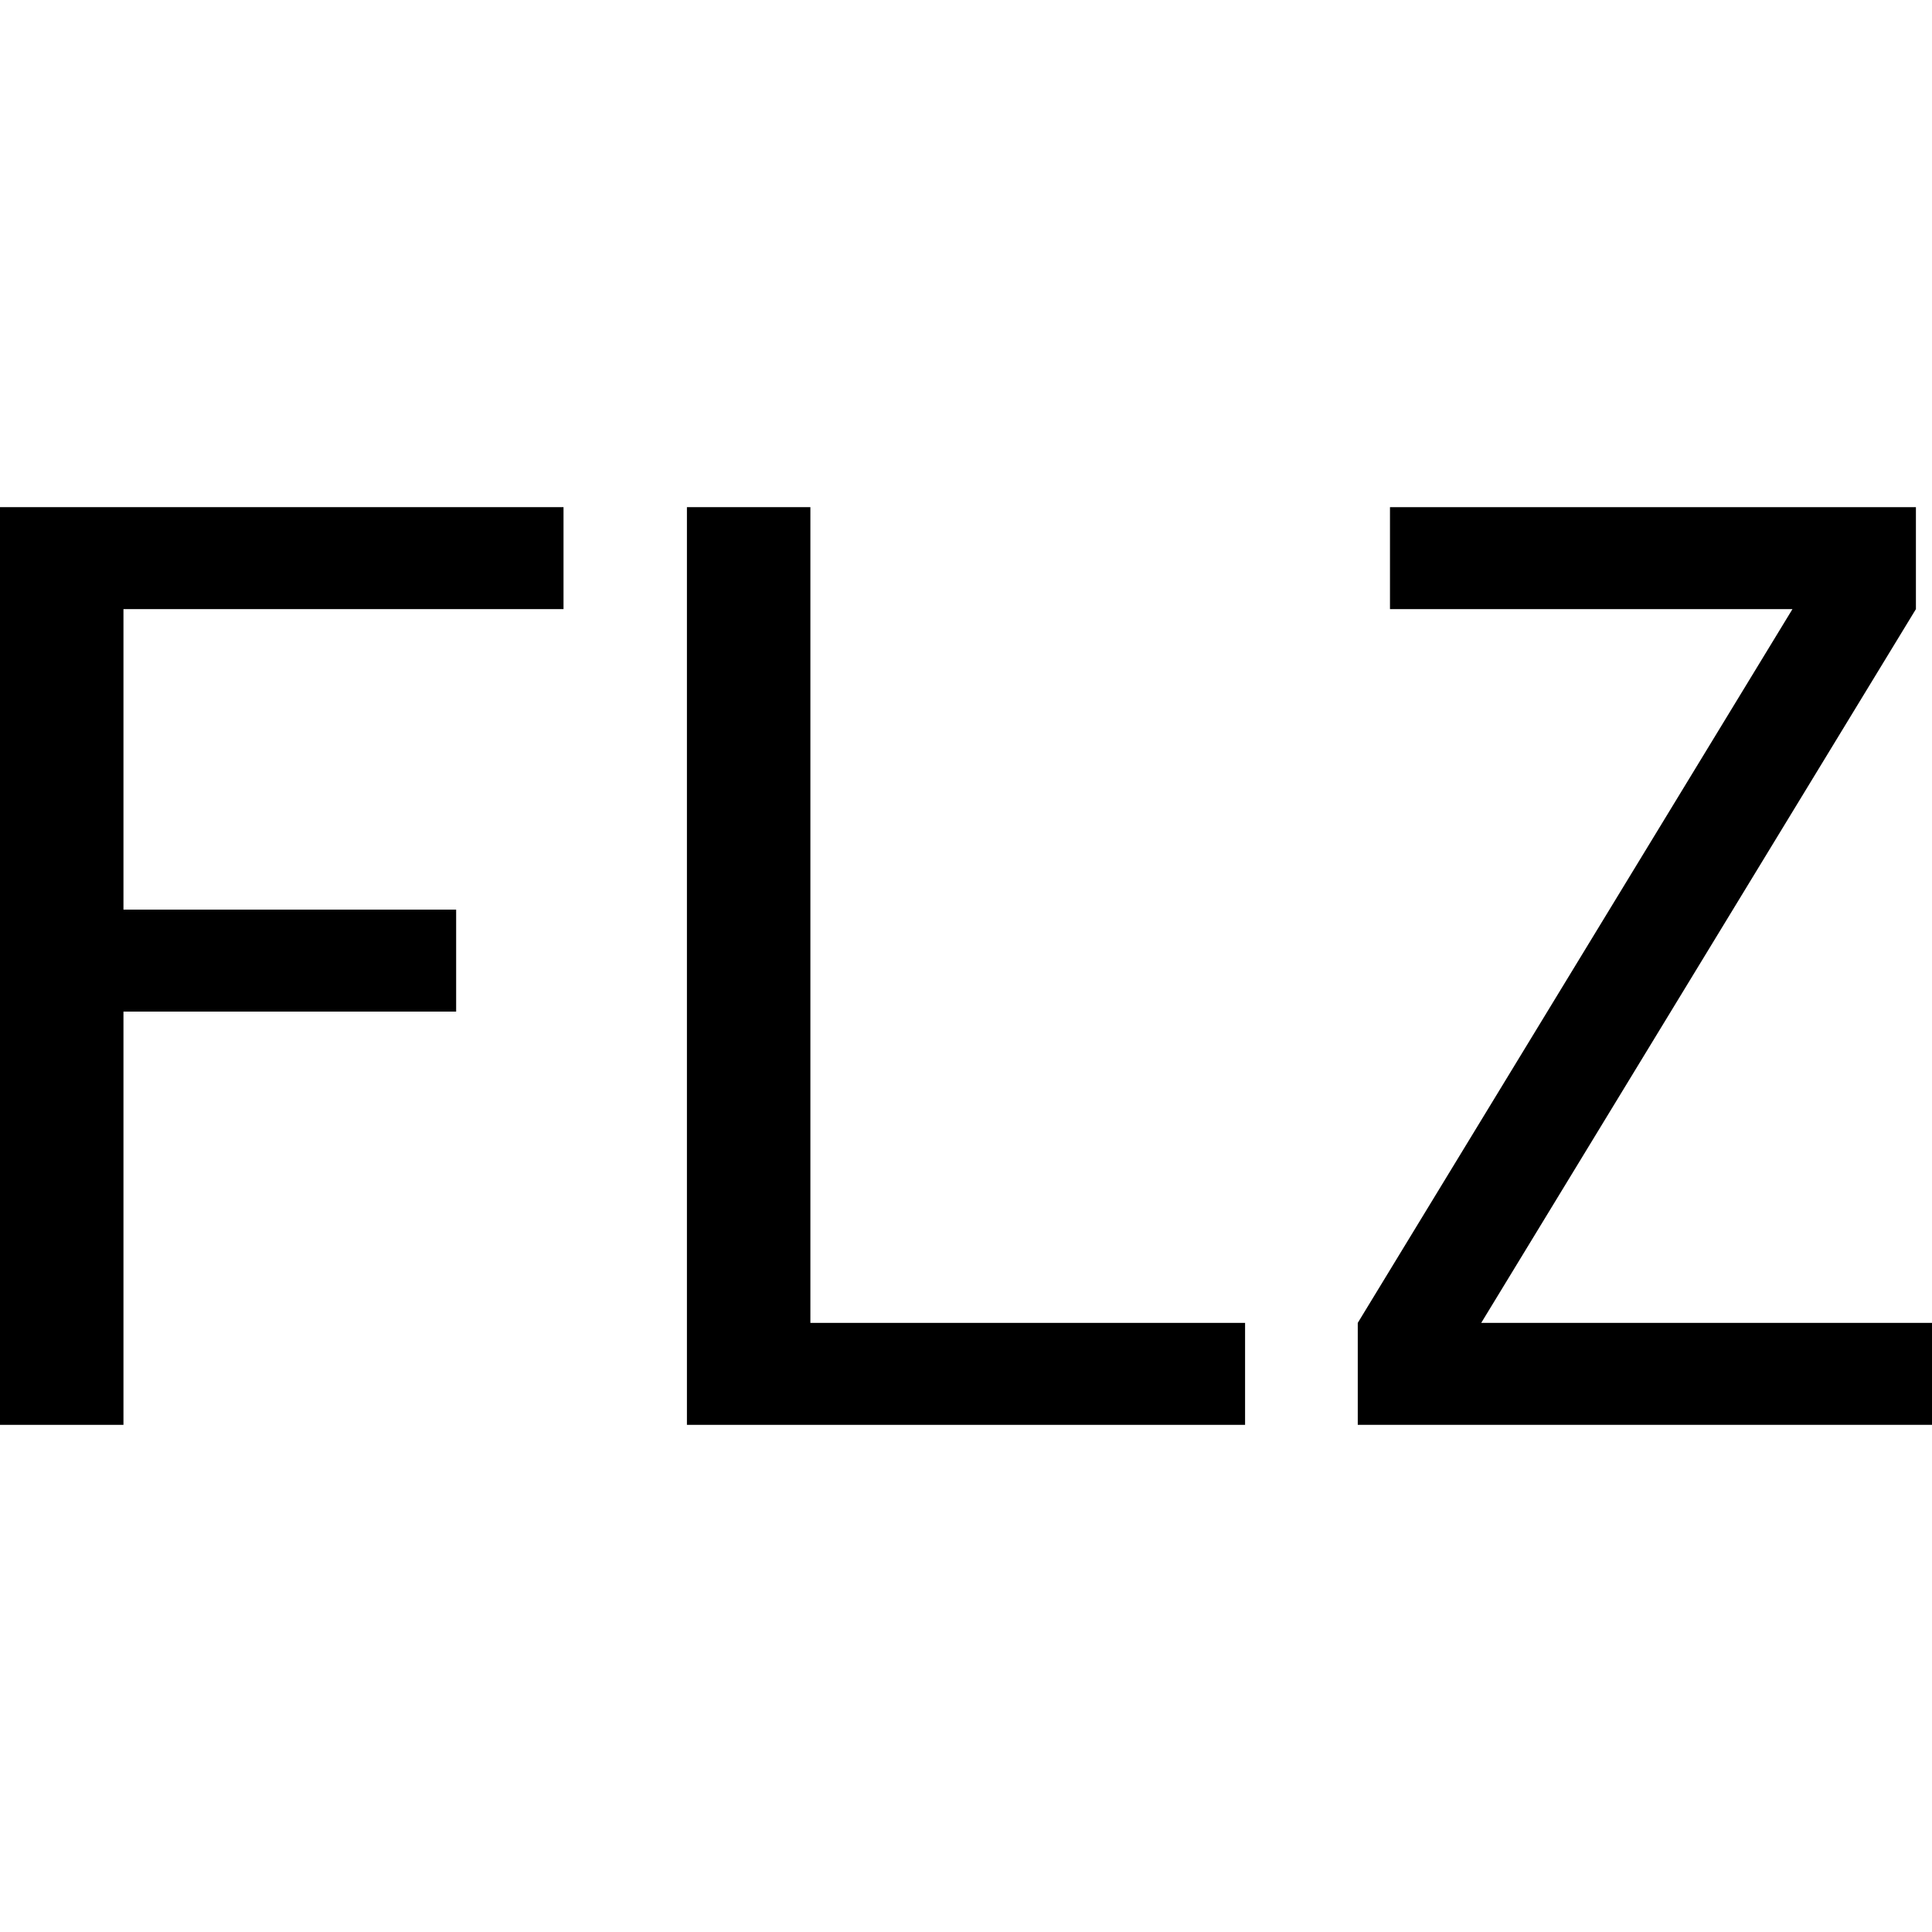 <svg id="图层_1" data-name="图层 1" xmlns="http://www.w3.org/2000/svg" viewBox="0 0 400 400"><path d="M116.67,126.11H25.56v62.22H94.44v21.11H25.56V295H0V105H116.67Z"/><path d="M257.78,295H142.22V105h25.56V273.89h90Z"/><path d="M400,295H281.11V273.89l90-147.78H287.78V105H396.67v21.11l-90,147.78H400Z"/></svg>